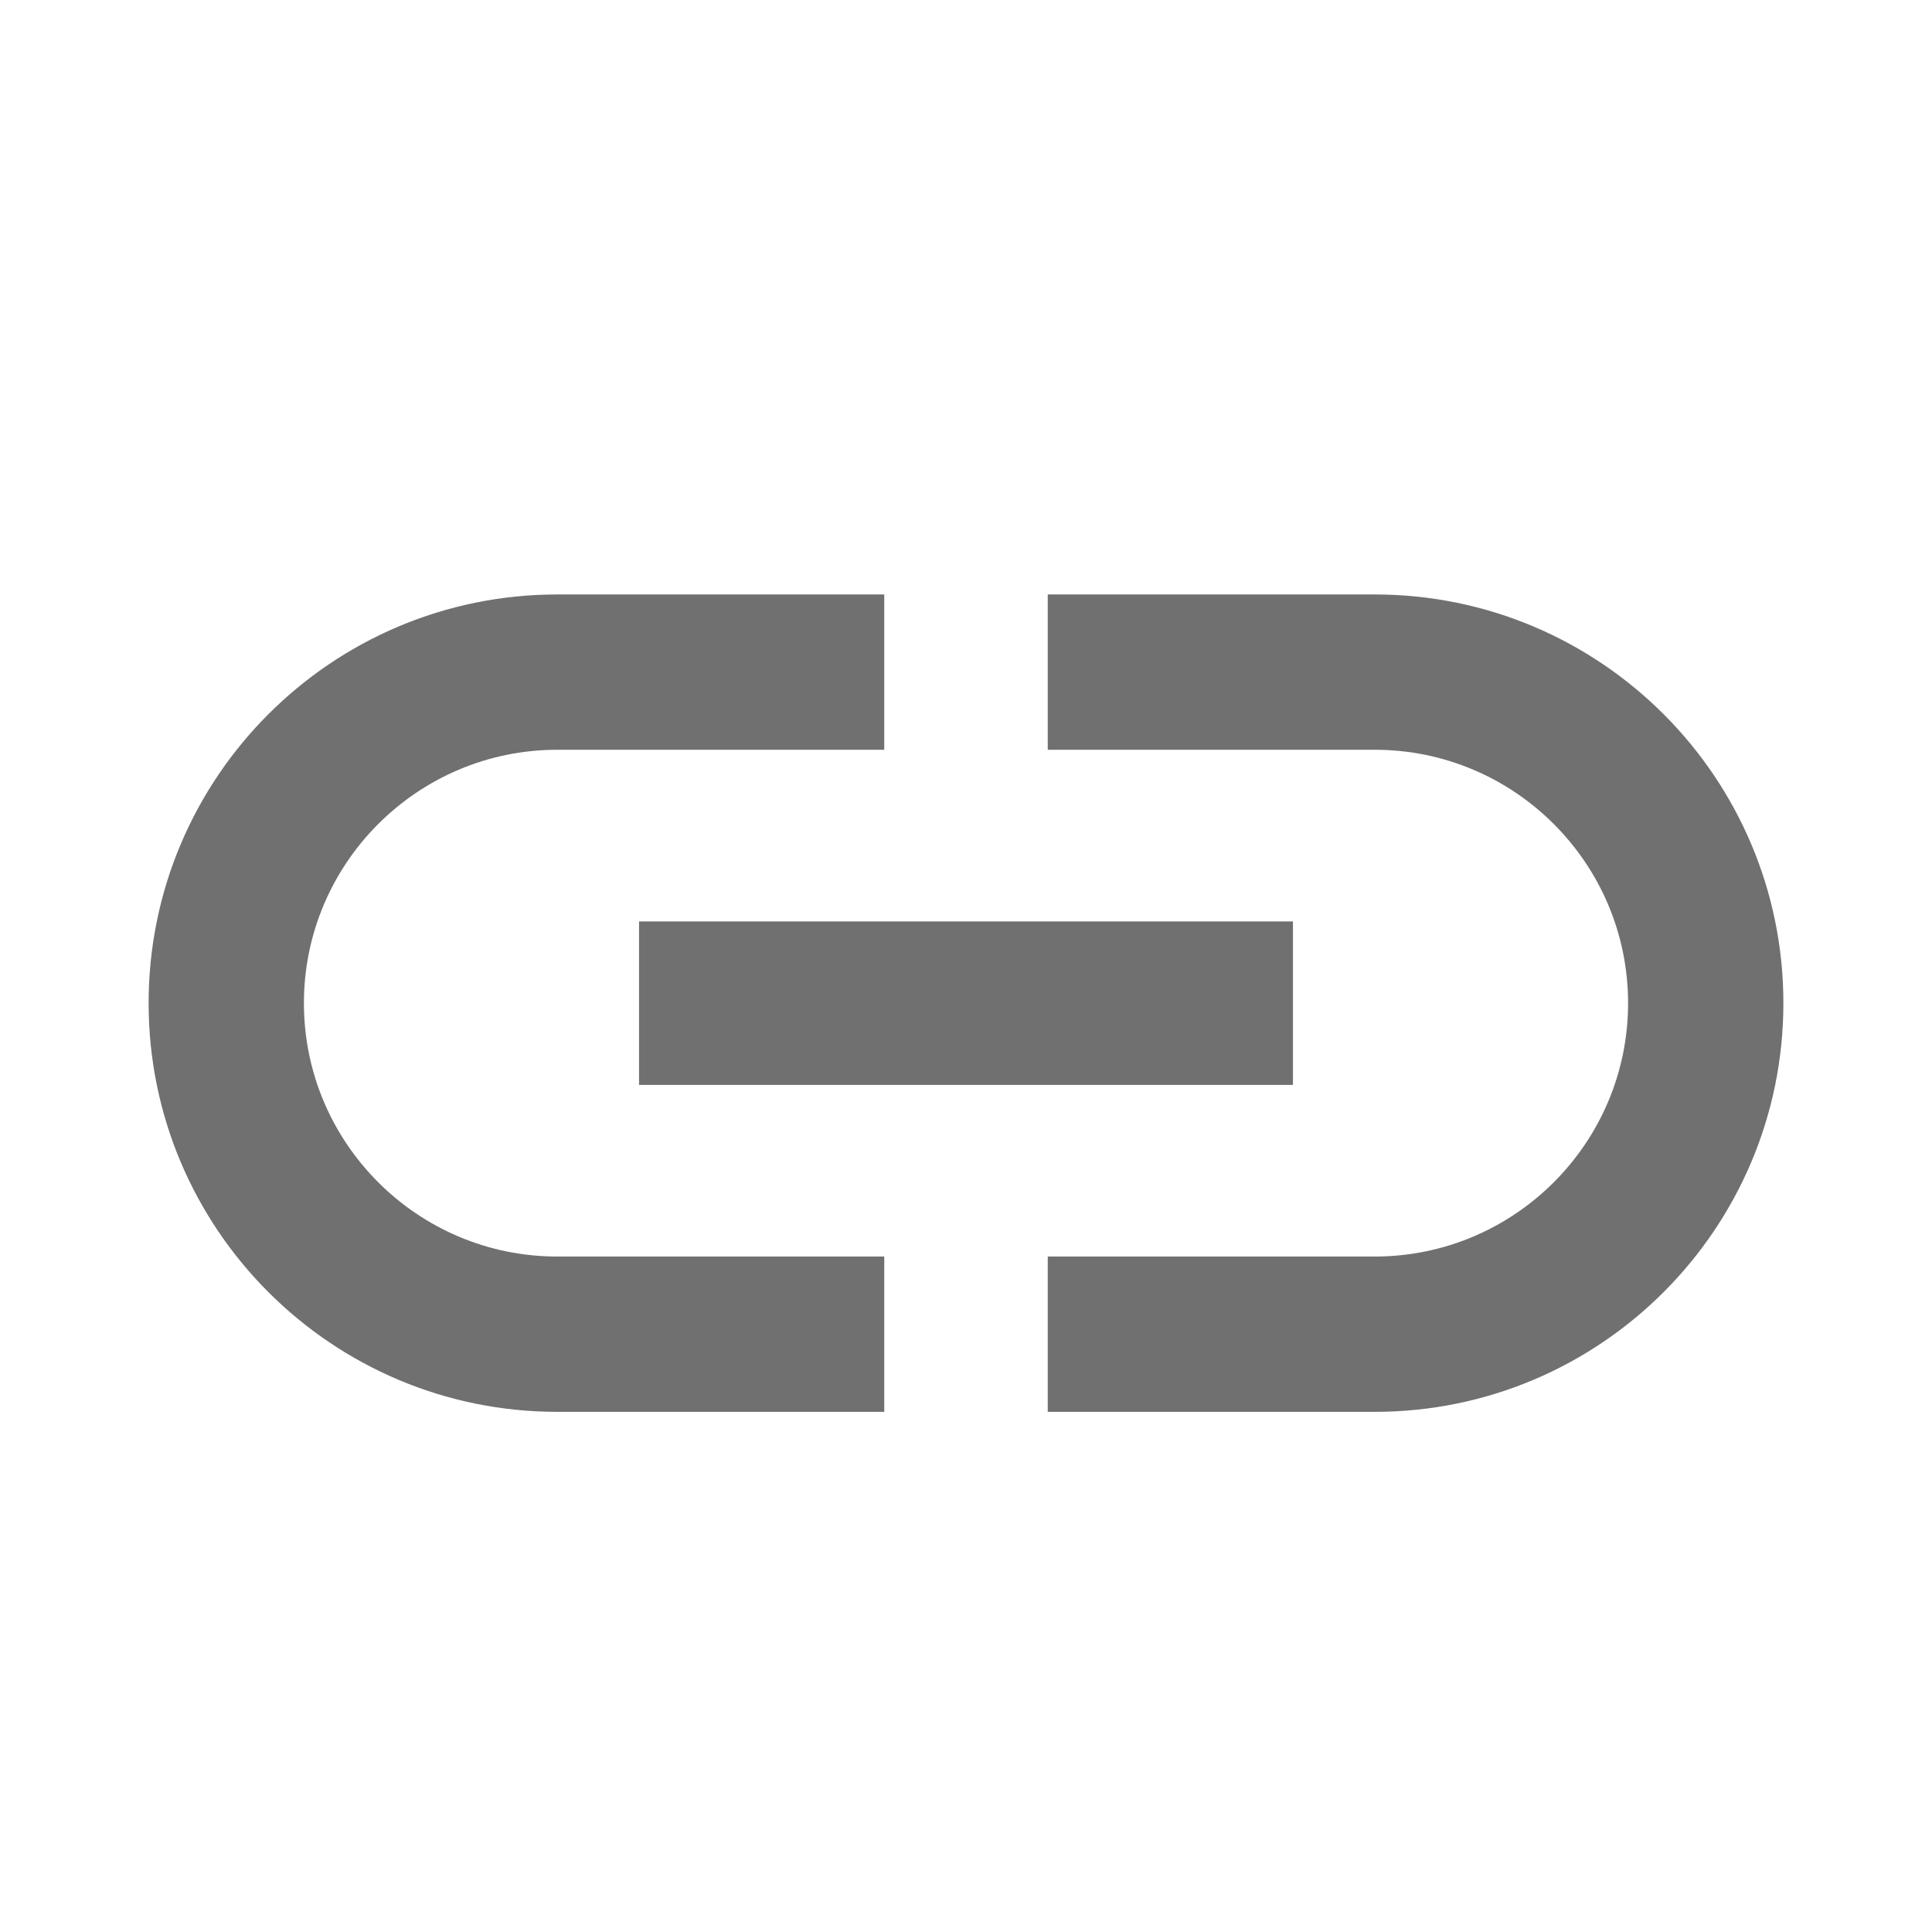 <?xml version="1.0" encoding="UTF-8"?>
<svg width="26px" height="26px" viewBox="0 0 26 26" version="1.1" xmlns="http://www.w3.org/2000/svg" xmlns:xlink="http://www.w3.org/1999/xlink">
    <title>3669468_link_ic_icon</title>
    <g id="Symbols" stroke="none" stroke-width="1" fill="none" fill-rule="evenodd">
        <g id="event" transform="translate(-16, -365)">
            <g id="3669468_link_ic_icon" transform="translate(16, 365)">
                <polygon id="Path" points="0 0 26 0 26 26 0 26"></polygon>
                <path d="M4.09,13.5 C4.09,11.619 5.619,10.09 7.5,10.09 L11.9,10.09 L11.9,8 L7.5,8 C4.464,8 2,10.464 2,13.5 C2,16.536 4.464,19 7.5,19 L11.9,19 L11.9,16.91 L7.5,16.91 C5.619,16.91 4.09,15.381 4.09,13.5 Z M8.6,14.6 L17.4,14.6 L17.4,12.4 L8.6,12.4 L8.6,14.6 Z M18.5,8 L14.1,8 L14.1,10.09 L18.5,10.09 C20.381,10.09 21.91,11.619 21.91,13.5 C21.91,15.381 20.381,16.91 18.5,16.91 L14.1,16.91 L14.1,19 L18.5,19 C21.536,19 24,16.536 24,13.5 C24,10.464 21.536,8 18.5,8 Z" id="Shape" fill="#707070" fill-rule="nonzero"></path>
            </g>
        </g>
    </g>
</svg>